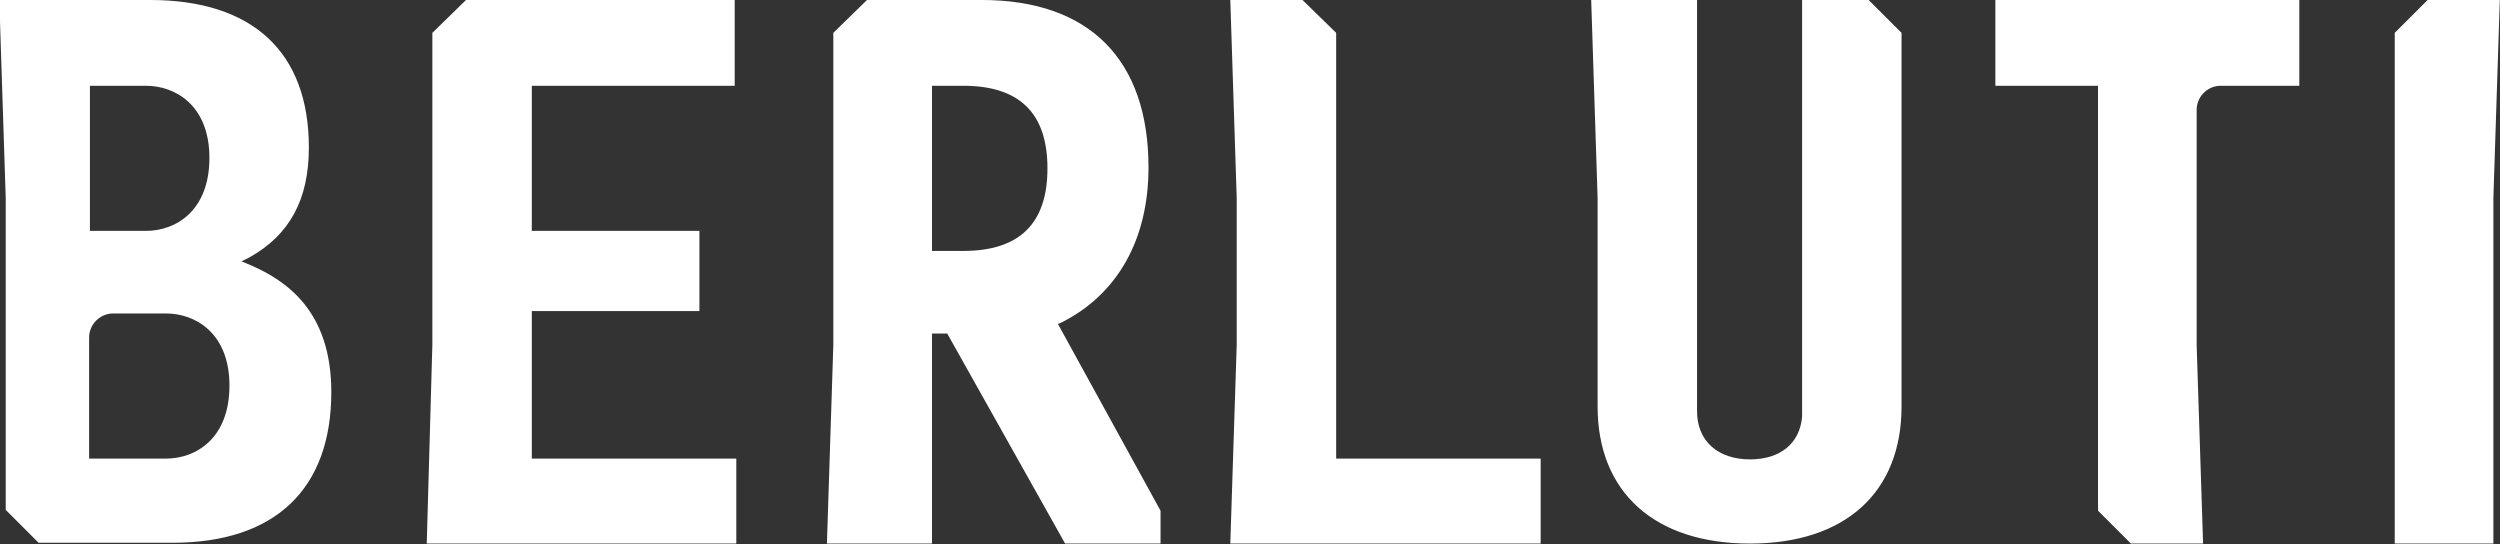 <svg style="fill-rule:evenodd;clip-rule:evenodd;stroke-linejoin:round;stroke-miterlimit:2;" xml:space="preserve" xmlns:xlink="http://www.w3.org/1999/xlink" xmlns="http://www.w3.org/2000/svg" version="1.1" viewBox="0 0 450 98" height="100%" width="100%">
    <rect x="0" y="0" width="450" height="98" fill="#333333" stroke="none"/>
    <g transform="matrix(0.75,0,0,0.75,-9217.5,-1172.66)">
        <g transform="matrix(2.215,0,0,1.925,13107.1,1429.53)">
            <g transform="matrix(1.583,0,0,1.821,-467.645,-238.195)" id="path1422">
                <path style="fill:white;fill-rule:nonzero;" d="M112.78,200.433L98.783,200.433L98.783,190.333L110.255,190.333L110.255,184.843L98.783,184.843L98.783,174.908L112.67,174.908L112.67,169.035L94.281,169.035L91.976,171.285L91.976,192.638L91.592,206.251L112.78,206.251L112.78,200.433ZM153.839,171.285L151.534,169.035L146.593,169.035L147.032,182.593L147.032,192.638L146.593,206.251L167.836,206.251L167.836,200.433L153.839,200.433L153.839,171.285ZM185.731,169.035L185.731,197.578C185.567,199.39 184.249,200.488 182.163,200.488C179.968,200.488 178.54,199.225 178.54,197.194L178.54,169.035L171.295,169.035L171.734,182.593L171.734,196.865C171.734,202.738 175.631,206.251 182.163,206.251C188.695,206.251 192.538,202.738 192.538,196.865L192.538,171.285L190.287,169.035L185.731,169.035ZM228.547,169.035L226.296,171.285L226.296,206.251L233.048,206.251L233.048,182.593L233.487,169.035L228.547,169.035ZM198.96,174.908L205.986,174.908L205.986,204.001L208.237,206.251L213.177,206.251L212.738,192.693L212.738,176.555C212.738,175.651 213.481,174.908 214.385,174.908C214.385,174.908 219.764,174.908 219.764,174.908L219.764,169.035L198.96,169.035L198.96,174.908ZM134.956,191.156C138.854,189.235 140.994,185.447 140.994,180.507C140.994,173.097 136.932,169.035 129.577,169.035L121.727,169.035L119.422,171.285L119.422,192.638L118.983,206.251L126.174,206.251L126.174,191.87L127.217,191.87L135.286,206.251L141.818,206.251L141.818,204.001L134.792,191.211L134.956,191.156ZM128.314,186.216L126.174,186.216L126.174,174.908L128.314,174.908C132.157,174.908 134.078,176.774 134.078,180.562C134.078,184.349 132.157,186.216 128.314,186.216ZM79.57,187.204L78.912,186.929L79.461,186.655C82.205,185.118 83.523,182.703 83.523,179.135C83.523,172.603 79.68,169.035 72.654,169.035L62.334,169.035L62.774,182.593L62.774,203.946L65.024,206.196L74.191,206.196C81.217,206.196 85.06,202.519 85.06,195.877C85.06,190.278 81.931,188.247 79.57,187.204ZM68.537,174.908L72.38,174.908C74.356,174.908 76.716,176.225 76.716,179.848C76.716,183.471 74.411,184.843 72.38,184.843L68.537,184.843L68.537,174.908ZM73.752,200.433L68.482,200.433C68.482,200.433 68.482,192.144 68.482,192.144C68.482,191.241 69.226,190.497 70.129,190.497C70.129,190.497 73.752,190.497 73.752,190.497C75.728,190.497 78.088,191.815 78.088,195.437C78.088,199.06 75.783,200.433 73.752,200.433Z"></path>
            </g>
        </g>
    </g>
</svg>
